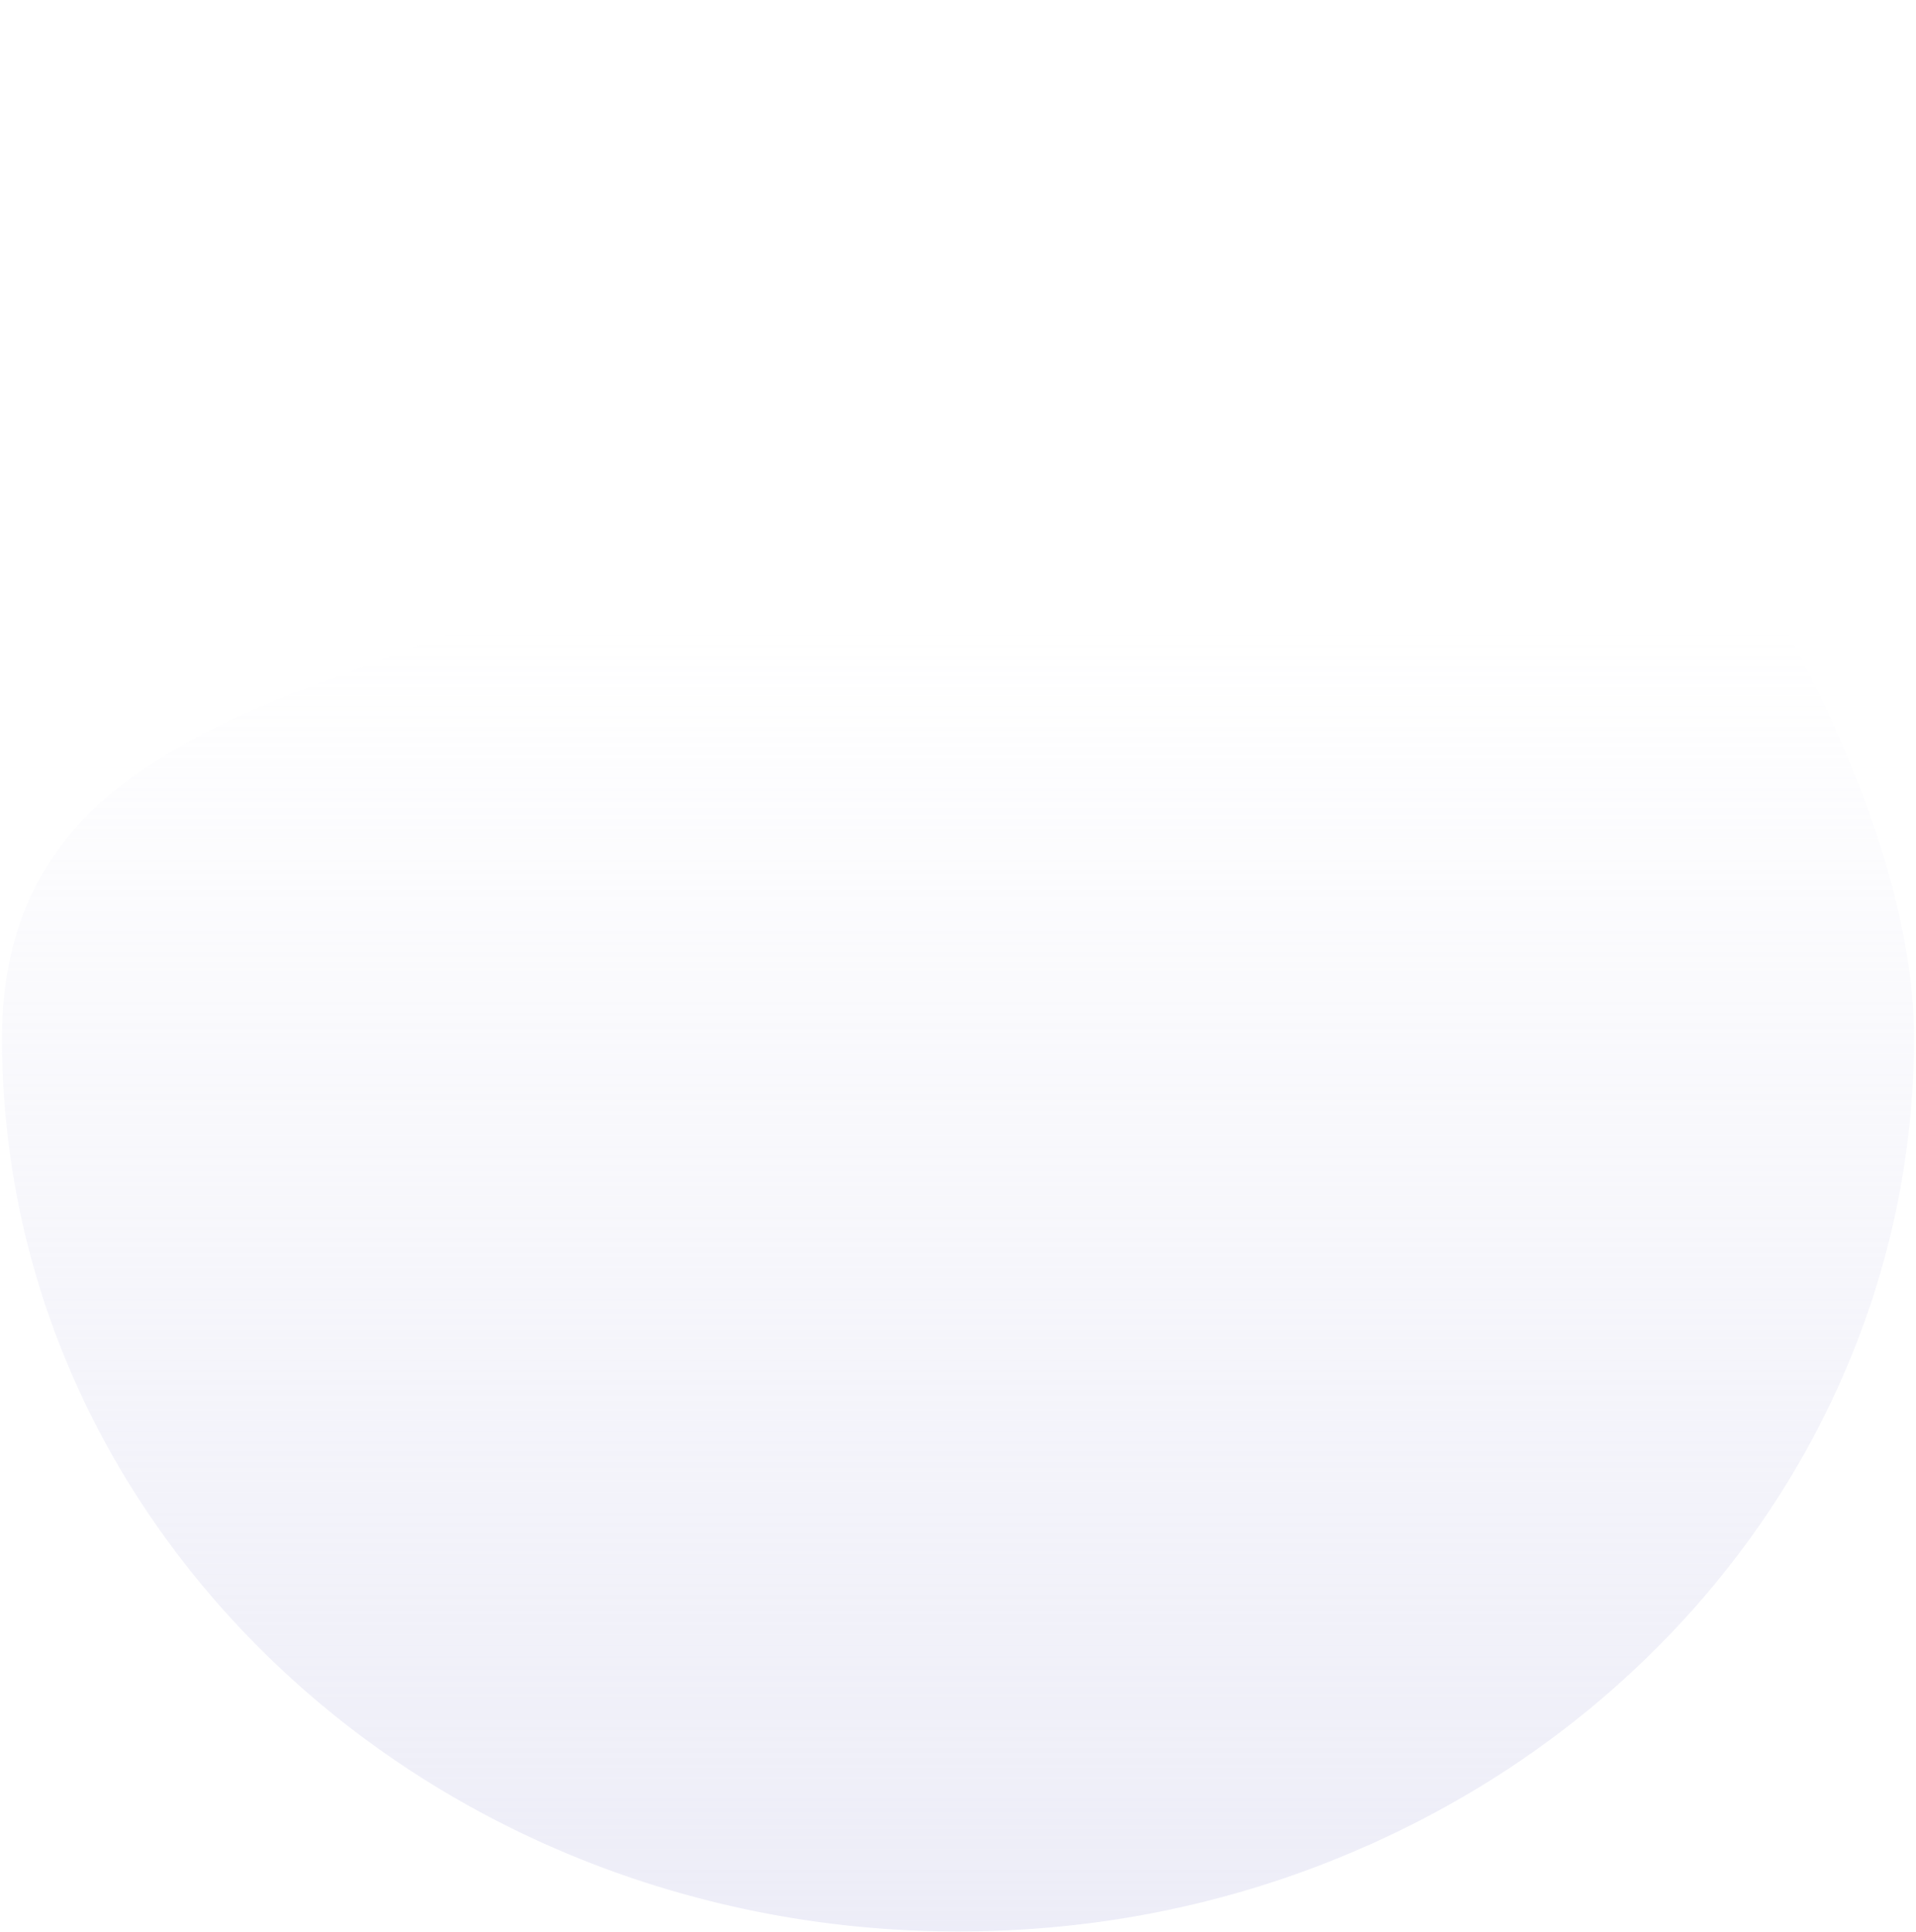 <svg width="470" height="474" viewBox="0 0 470 474" fill="none" xmlns="http://www.w3.org/2000/svg"><path d="M235.001 473.819c-69.375 0-134.809-28.477-179.51-78.117-30.293-33.621-48.867-74.447-53.73-118.048a209.143 209.143 0 01-1.273-22.98c0-44.885 27.566-64.186 54.528-77.204 13.02-6.274 27.336-11.581 42.529-17.177 54.312-20.133 115.875-42.923 135.866-120.47.31-1.203.612-2.414.9-3.617C239.951 12.295 252.503.181 271.61.181c9.186 0 19.761 2.884 31.443 8.579 28.552 13.931 62.585 44.17 93.323 82.972 41.443 52.298 68.592 109.08 72.606 151.876a119.9 119.9 0 01.532 11.057c0 51.529-19.531 101.649-55.002 141.028-20.531 22.809-45.32 41.17-73.692 54.594-32.983 15.613-68.584 23.532-105.819 23.532z" fill="url(#paint0_linear)"/><defs><linearGradient id="paint0_linear" x1="235.001" y1=".181" x2="235.001" y2="473.819" gradientUnits="userSpaceOnUse"><stop offset=".326" stop-color="#DBDBF0" stop-opacity="0"/><stop offset="1" stop-color="#DBDBF0" stop-opacity=".5"/></linearGradient></defs></svg>